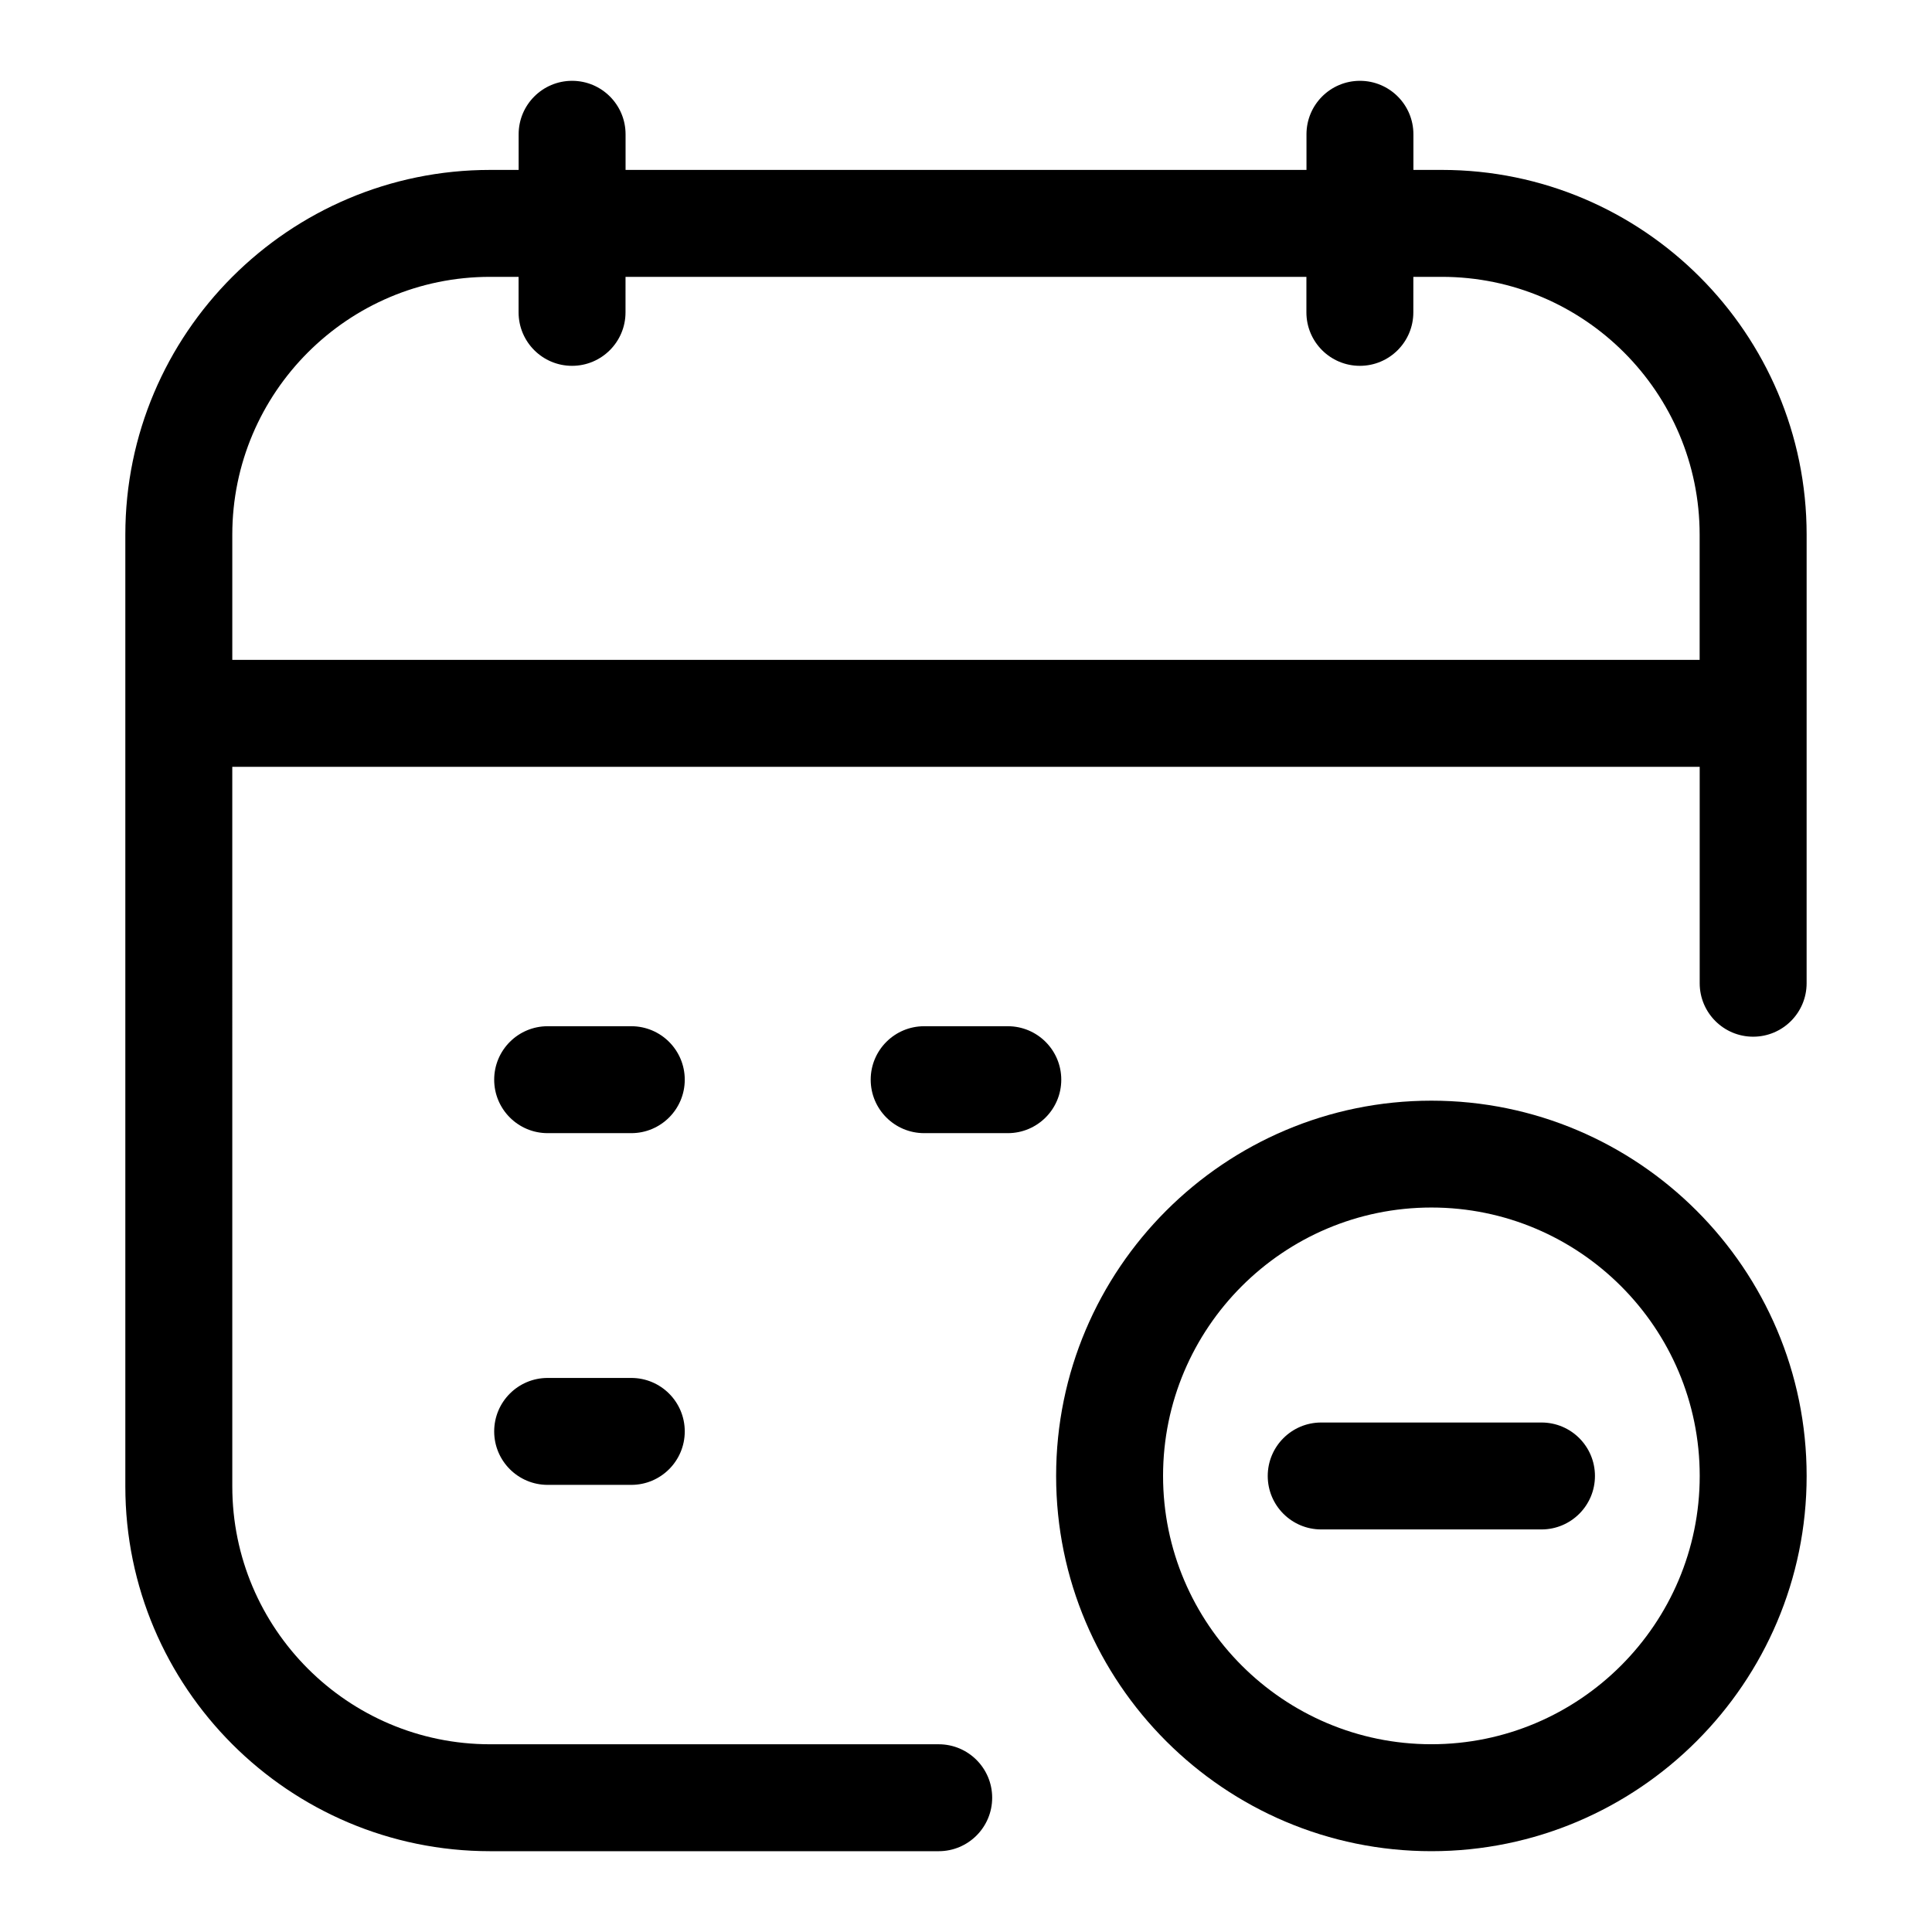 <?xml version="1.0" encoding="UTF-8"?>
<!-- Uploaded to: SVG Find, www.svgrepo.com, Generator: SVG Find Mixer Tools -->
<svg fill="#000000" width="800px" height="800px" version="1.1" viewBox="144 144 512 512" xmlns="http://www.w3.org/2000/svg">
 <g>
  <path d="m526.11 189.03h-7.543v-9.445c0-7.824-6.344-14.168-14.168-14.168-7.824 0-14.168 6.344-14.168 14.168v9.445h-180.45v-9.445c0-7.824-6.344-14.168-14.168-14.168-7.824 0-14.168 6.344-14.168 14.168v9.445h-7.559c-53.312 0-96.672 43.359-96.672 96.668v252.22c0 53.309 43.375 96.668 96.684 96.668h118.87c7.824 0 14.168-6.344 14.168-14.168 0-7.824-6.344-14.168-14.168-14.168h-118.88c-37.691 0-68.328-30.652-68.328-68.328l-0.004-190.71h388.88v57.355c0 7.824 6.344 14.168 14.168 14.168s14.168-6.344 14.168-14.168l0.004-118.87c0-53.309-43.359-96.668-96.668-96.668zm-320.55 129.84v-33.176c0-37.676 30.637-68.328 68.328-68.328h7.543v9.414c0 7.824 6.344 14.168 14.168 14.168 7.824 0 14.168-6.344 14.168-14.168l0.004-9.414h180.44v9.414c0 7.824 6.344 14.168 14.168 14.168 7.824 0 14.168-6.344 14.168-14.168l0.004-9.414h7.543c37.691 0 68.328 30.652 68.328 68.328v33.172z"/>
  <path d="m311.3 415.96h-22.168c-7.824 0-14.168 6.344-14.168 14.168 0 7.824 6.344 14.168 14.168 14.168h22.168c7.824 0 14.168-6.344 14.168-14.168 0-7.824-6.344-14.168-14.168-14.168z"/>
  <path d="m411.08 415.96h-22.168c-7.824 0-14.168 6.344-14.168 14.168 0 7.824 6.344 14.168 14.168 14.168h22.168c7.824 0 14.168-6.344 14.168-14.168 0.004-7.824-6.344-14.168-14.168-14.168z"/>
  <path d="m311.3 509.17h-22.168c-7.824 0-14.168 6.344-14.168 14.168 0 7.824 6.344 14.168 14.168 14.168h22.168c7.824 0 14.168-6.344 14.168-14.168 0-7.824-6.344-14.168-14.168-14.168z"/>
  <path d="m523.34 435.69c-54.836 0-99.457 44.602-99.457 99.457 0 54.836 44.617 99.438 99.457 99.438 54.82 0 99.438-44.602 99.438-99.438 0.004-54.855-44.617-99.457-99.438-99.457zm0 170.55c-39.203 0-71.117-31.898-71.117-71.117s31.898-71.117 71.117-71.117 71.102 31.898 71.102 71.117-31.898 71.117-71.102 71.117z"/>
  <path d="m552.51 520.98h-58.379c-7.824 0-14.168 6.344-14.168 14.168s6.344 14.168 14.168 14.168h58.379c7.824 0 14.168-6.344 14.168-14.168s-6.328-14.168-14.168-14.168z"/>
 </g>
</svg>